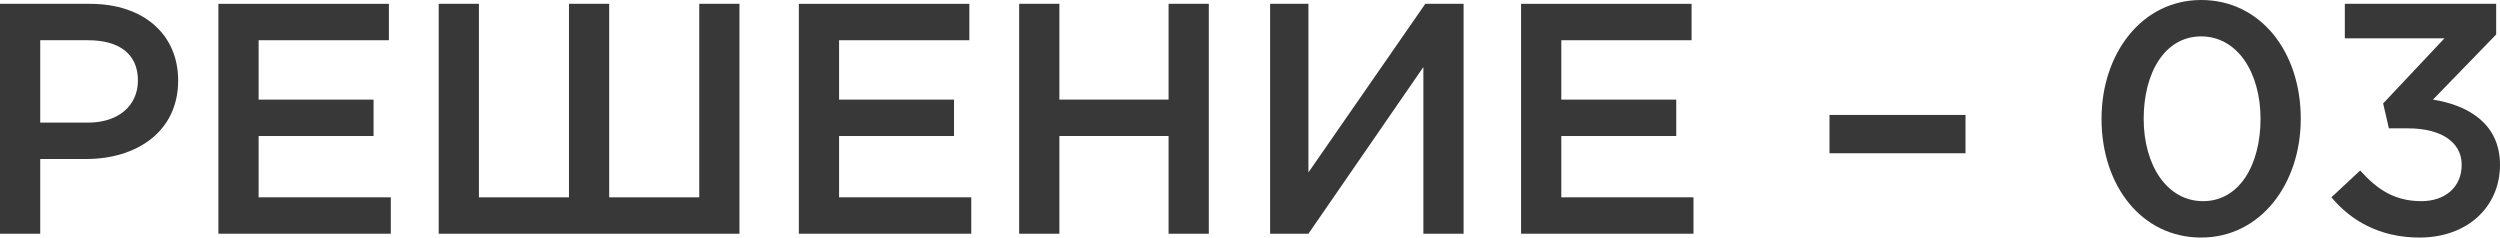 <?xml version="1.0" encoding="UTF-8"?> <!-- Generator: Adobe Illustrator 18.0.0, SVG Export Plug-In . SVG Version: 6.00 Build 0) --> <svg xmlns="http://www.w3.org/2000/svg" xmlns:xlink="http://www.w3.org/1999/xlink" id="Слой_1" x="0px" y="0px" viewBox="0 0 130.5 12.4" xml:space="preserve"> <g> <path fill="#383838" d="M0,0.2h4.7c2.8,0,4.6,1.6,4.6,4c0,2.7-2.2,4.1-4.8,4.1H2.1v3.9H0V0.2z M4.6,6.4c1.6,0,2.6-0.9,2.6-2.2 c0-1.4-1-2.1-2.6-2.1H2.1v4.3H4.6z"></path> <path fill="#383838" d="M11.4,0.2h8.9v1.9h-6.8v3.1h6v1.9h-6v3.2h6.9v1.9h-9V0.2z"></path> <path fill="#383838" d="M22.9,0.2H25v10.1h4.7V0.2h2.1v10.1h4.7V0.2h2.1v12H22.9V0.2z"></path> <path fill="#383838" d="M41.7,0.2h8.9v1.9h-6.8v3.1h6v1.9h-6v3.2h6.9v1.9h-9V0.2z"></path> <path fill="#383838" d="M53.2,0.2h2.1v5H61v-5h2.1v12H61V7.1h-5.7v5.1h-2.1V0.2z"></path> <path fill="#383838" d="M66.2,0.2h2.1V9l6.1-8.8h2v12h-2.1V3.5l-6,8.7h-2V0.2z"></path> <path fill="#383838" d="M79.4,0.2h8.9v1.9h-6.8v3.1h6v1.9h-6v3.2h6.9v1.9h-9V0.2z"></path> <path fill="#383838" d="M95.5,6h7.1v2h-7.1V6z"></path> <path fill="#383838" d="M109.7,6.2c0-3.4,2.1-6.2,5.2-6.2c3.1,0,5.2,2.7,5.2,6.2c0,3.4-2.1,6.2-5.2,6.2S109.7,9.7,109.7,6.2z M118,6.2c0-2.4-1.2-4.3-3.1-4.3s-3,1.9-3,4.3c0,2.4,1.2,4.3,3.1,4.3S118,8.6,118,6.2z"></path> <path fill="#383838" d="M121.7,10.3l1.5-1.4c0.9,1,1.8,1.6,3.2,1.6c1.2,0,2.1-0.7,2.1-1.9c0-1.2-1.1-1.9-2.8-1.9h-1l-0.3-1.3 l3.2-3.4h-5.2V0.2h7.9v1.6l-3.3,3.4c1.9,0.3,3.5,1.3,3.5,3.4c0,2.2-1.7,3.8-4.2,3.8C124.2,12.4,122.7,11.5,121.7,10.3z"></path> </g> </svg> 